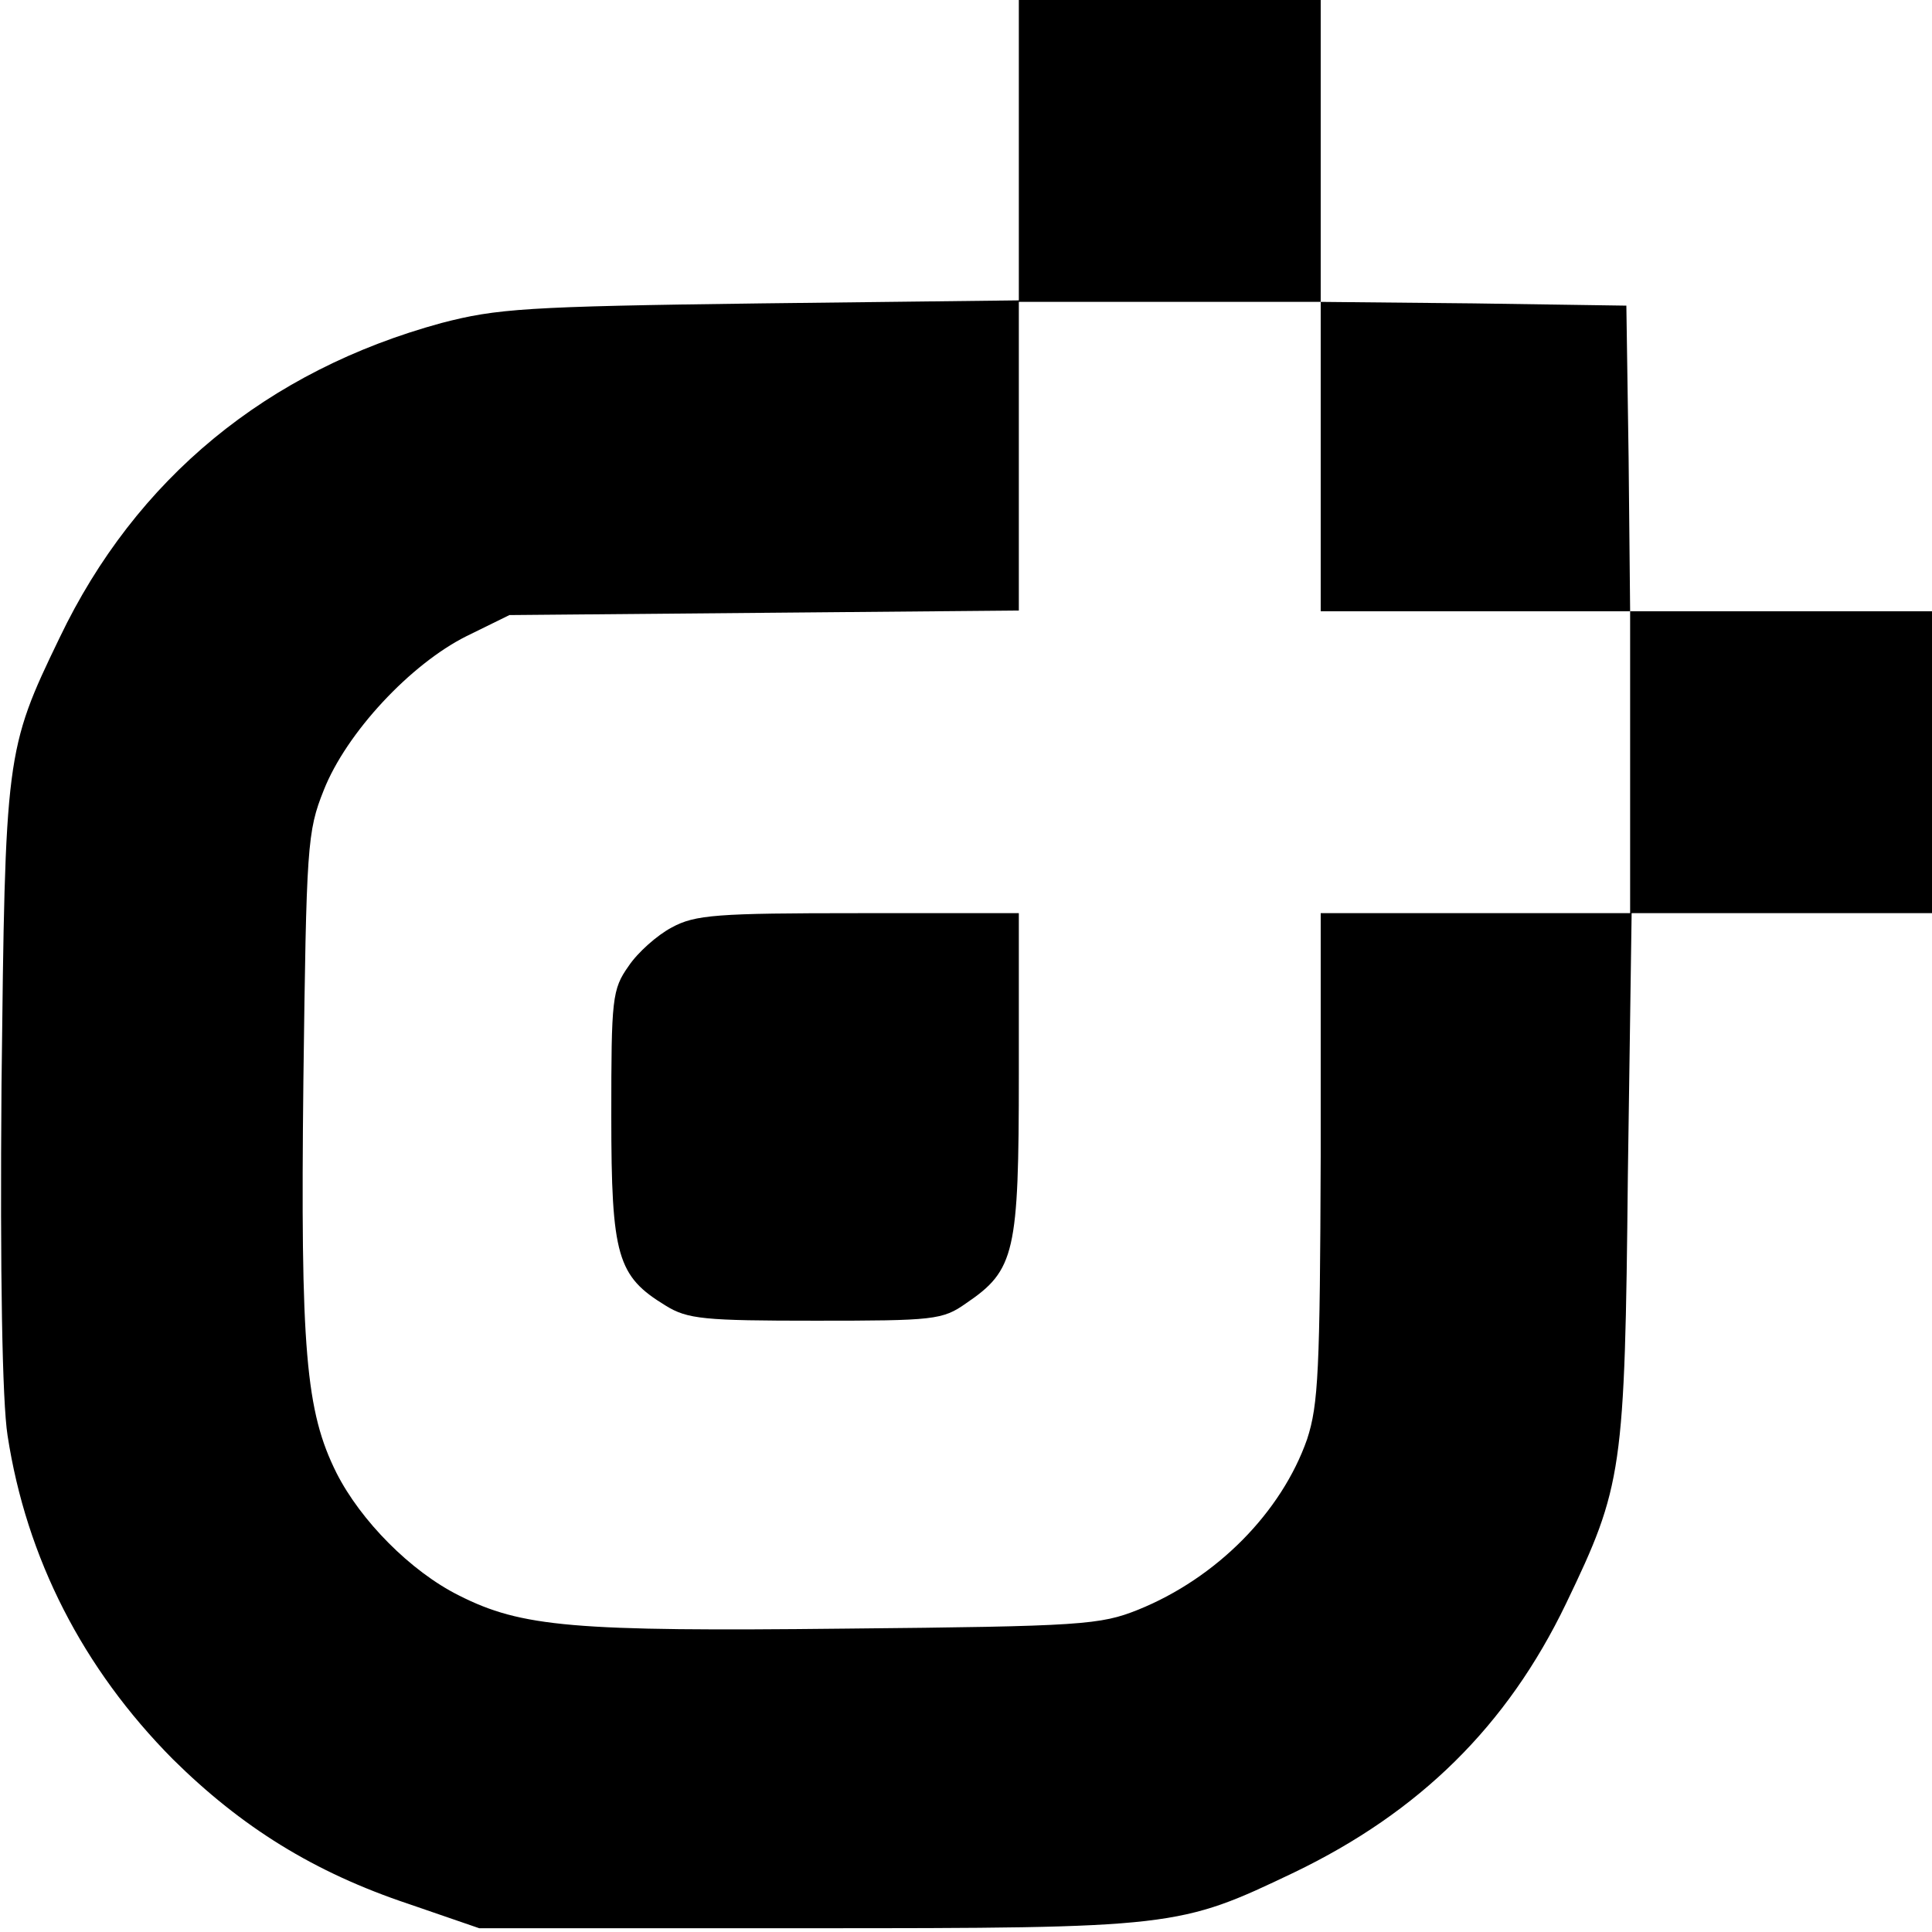 <svg width="150" height="150" viewBox="0 0 150 150" fill="none" xmlns="http://www.w3.org/2000/svg">
<g clip-path="url(#clip0_260_652)">
<g clip-path="url(#clip1_260_652)">
<path d="M79.102 11.66V23.32L59.062 23.555C40.781 23.789 38.555 23.965 34.277 25.078C20.742 28.77 10.547 37.148 4.629 49.512C0.41 58.242 0.41 58.594 0.117 84.258C1.03756e-05 99.023 0.176 108.809 0.586 111.445C2.051 120.996 6.445 129.551 13.418 136.582C18.75 141.856 24.375 145.371 31.758 147.832L37.207 149.707H62.695C91.289 149.707 91.523 149.648 100.488 145.371C110.215 140.684 117.012 134.004 121.582 124.512C125.977 115.371 126.152 114.258 126.387 91.231L126.68 70.898H138.34H150V59.18V47.461H138.281H126.563L126.445 35.566L126.27 23.73L114.434 23.555L102.539 23.438V11.719V6.10352e-05H90.82H79.102V11.66ZM102.539 35.449V47.461H114.551H126.563V59.18V70.898H114.551H102.539V89.766C102.48 106.406 102.363 109.043 101.484 111.738C99.492 117.422 94.453 122.52 88.359 124.981C85.43 126.152 84.023 126.27 65.684 126.445C44.473 126.68 40.488 126.328 35.625 123.867C31.875 121.992 28.008 118.066 26.133 114.375C23.73 109.57 23.32 104.824 23.555 83.906C23.789 65.625 23.848 64.57 25.137 61.348C26.895 56.895 31.875 51.563 36.211 49.395L39.551 47.754L59.355 47.578L79.102 47.402V35.449V23.438H90.82H102.539V35.449Z" fill="black"/>
<path d="M52.148 72.012C51.035 72.598 49.512 73.945 48.809 75C47.52 76.816 47.461 77.519 47.461 86.66C47.461 97.559 47.93 99.082 51.68 101.367C53.379 102.422 54.668 102.539 63.34 102.539C72.481 102.539 73.184 102.48 75 101.191C78.809 98.613 79.102 97.266 79.102 83.379V70.898H66.621C55.664 70.898 53.965 71.016 52.148 72.012Z" fill="black"/>
</g>
</g>
<defs>
<clipPath id="clip0_260_652">
<rect width="150" height="150" fill="white"/>
</clipPath>
<clipPath id="clip1_260_652">
<rect width="150" height="150" fill="white"/>
</clipPath>
</defs>
</svg>
